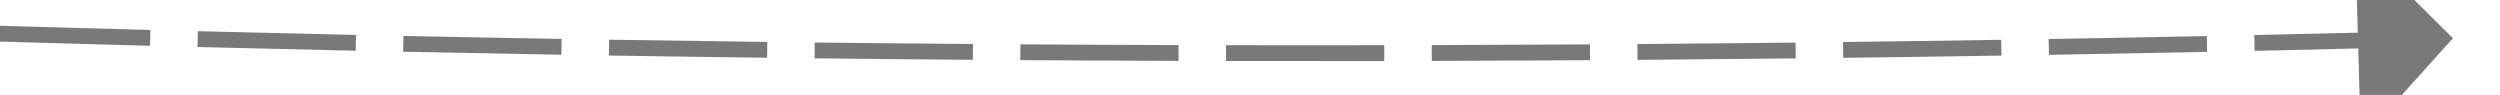 ﻿<?xml version="1.0" encoding="utf-8"?>
<svg version="1.1" xmlns:xlink="http://www.w3.org/1999/xlink" width="158px" height="6px" viewBox="388 440 158 6" xmlns="http://www.w3.org/2000/svg">
  <g transform="matrix(0.891 -0.454 0.454 0.891 -150.218 260.298 )">
    <path d="M 269.996 333.373  C 267.131 331.67  264.267 329.965  261.406 328.255  L 260.893 329.114  C 263.755 330.823  266.619 332.53  269.485 334.232  L 269.996 333.373  Z M 281.182 339.994  C 278.311 338.301  275.442 336.604  272.576 334.904  L 272.066 335.764  C 274.933 337.464  277.802 339.161  280.674 340.855  L 281.182 339.994  Z M 292.388 346.579  C 289.512 344.895  286.638 343.208  283.766 341.517  L 283.259 342.378  C 286.132 344.07  289.006 345.758  291.883 347.442  L 292.388 346.579  Z M 303.616 353.13  C 300.734 351.455  297.855 349.776  294.978 348.094  L 294.473 348.957  C 297.351 350.64  300.231 352.319  303.113 353.994  L 303.616 353.13  Z M 314.864 359.644  C 311.977 357.978  309.092 356.309  306.21 354.636  L 305.708 355.501  C 308.591 357.174  311.477 358.844  314.364 360.51  L 314.864 359.644  Z M 326.133 366.123  C 323.241 364.466  320.351 362.806  317.463 361.142  L 316.963 362.009  C 319.852 363.673  322.743 365.333  325.636 366.991  L 326.133 366.123  Z M 337.422 372.566  C 334.525 370.918  331.629 369.267  328.736 367.613  L 328.24 368.481  C 331.134 370.136  334.03 371.787  336.928 373.435  L 337.422 372.566  Z M 348.731 378.973  C 345.829 377.335  342.928 375.693  340.03 374.048  L 339.536 374.917  C 342.435 376.563  345.337 378.205  348.24 379.844  L 348.731 378.973  Z M 360.061 385.345  C 357.153 383.716  354.248 382.083  351.344 380.447  L 350.853 381.318  C 353.758 382.954  356.664 384.588  359.572 386.217  L 360.061 385.345  Z M 371.411 391.68  C 368.498 390.06  365.587 388.437  362.679 386.81  L 362.19 387.683  C 365.1 389.31  368.012 390.934  370.925 392.554  L 371.411 391.68  Z M 382.781 397.98  C 379.863 396.369  376.947 394.755  374.033 393.137  L 373.548 394.011  C 376.462 395.629  379.379 397.244  382.298 398.855  L 382.781 397.98  Z M 394.171 404.243  C 391.248 402.642  388.327 401.037  385.408 399.428  L 384.925 400.304  C 387.845 401.913  390.767 403.518  393.69 405.12  L 394.171 404.243  Z M 405.58 410.47  C 403.799 409.503  402.019 408.533  400.24 407.561  C 399.093 406.936  397.948 406.31  396.802 405.683  L 396.322 406.561  C 397.468 407.187  398.614 407.813  399.76 408.439  C 401.54 409.411  403.321 410.381  405.103 411.349  L 405.58 410.47  Z M 417.015 416.649  C 414.08 415.072  411.147 413.489  408.216 411.901  L 407.74 412.78  C 410.671 414.369  413.605 415.952  416.542 417.53  L 417.015 416.649  Z M 428.48 422.773  C 425.536 421.21  422.596 419.641  419.658 418.067  L 419.186 418.948  C 422.125 420.523  425.066 422.092  428.011 423.657  L 428.48 422.773  Z M 439.973 428.844  C 437.022 427.294  434.074 425.739  431.129 424.179  L 430.661 425.063  C 433.607 426.624  436.556 428.179  439.508 429.729  L 439.973 428.844  Z M 451.494 434.861  C 448.536 433.325  445.581 431.784  442.629 430.237  L 442.165 431.123  C 445.118 432.67  448.074 434.212  451.033 435.748  L 451.494 434.861  Z M 463.043 440.823  C 460.078 439.301  457.116 437.774  454.157 436.241  L 453.697 437.129  C 456.657 438.662  459.621 440.19  462.587 441.713  L 463.043 440.823  Z M 474.621 446.731  C 471.648 445.223  468.679 443.71  465.712 442.191  L 465.257 443.081  C 468.225 444.6  471.195 446.114  474.168 447.623  L 474.621 446.731  Z M 486.226 452.584  C 483.246 451.09  480.27 449.591  477.296 448.087  L 476.845 448.979  C 479.82 450.484  482.797 451.984  485.777 453.478  L 486.226 452.584  Z M 497.858 458.383  C 494.872 456.903  491.888 455.418  488.908 453.927  L 488.46 454.822  C 491.442 456.313  494.427 457.799  497.414 459.279  L 497.858 458.383  Z M 509.517 464.127  C 506.524 462.662  503.534 461.19  500.546 459.714  L 500.103 460.61  C 503.092 462.087  506.083 463.559  509.078 465.025  L 509.517 464.127  Z M 521.204 469.817  C 518.204 468.365  515.206 466.908  512.212 465.445  L 511.773 466.344  C 514.769 467.807  517.767 469.265  520.768 470.717  L 521.204 469.817  Z M 530.704 474.392  C 528.436 473.305  526.17 472.215  523.904 471.122  L 523.47 472.022  C 526.472 473.471  529.478 474.915  532.485 476.353  L 530.704 474.392  Z M 258.832 326.716  C 255.972 325.005  253.114 323.29  250.258 321.572  L 249.742 322.428  C 252.599 324.147  255.457 325.862  258.318 327.574  L 258.832 326.716  Z M 526.879 480.12  L 535 477  L 532.28 468.736  L 526.879 480.12  Z " fill-rule="nonzero" fill="rgba(121, 121, 121, 1)" stroke="none" class="fill" />
  </g>
</svg>